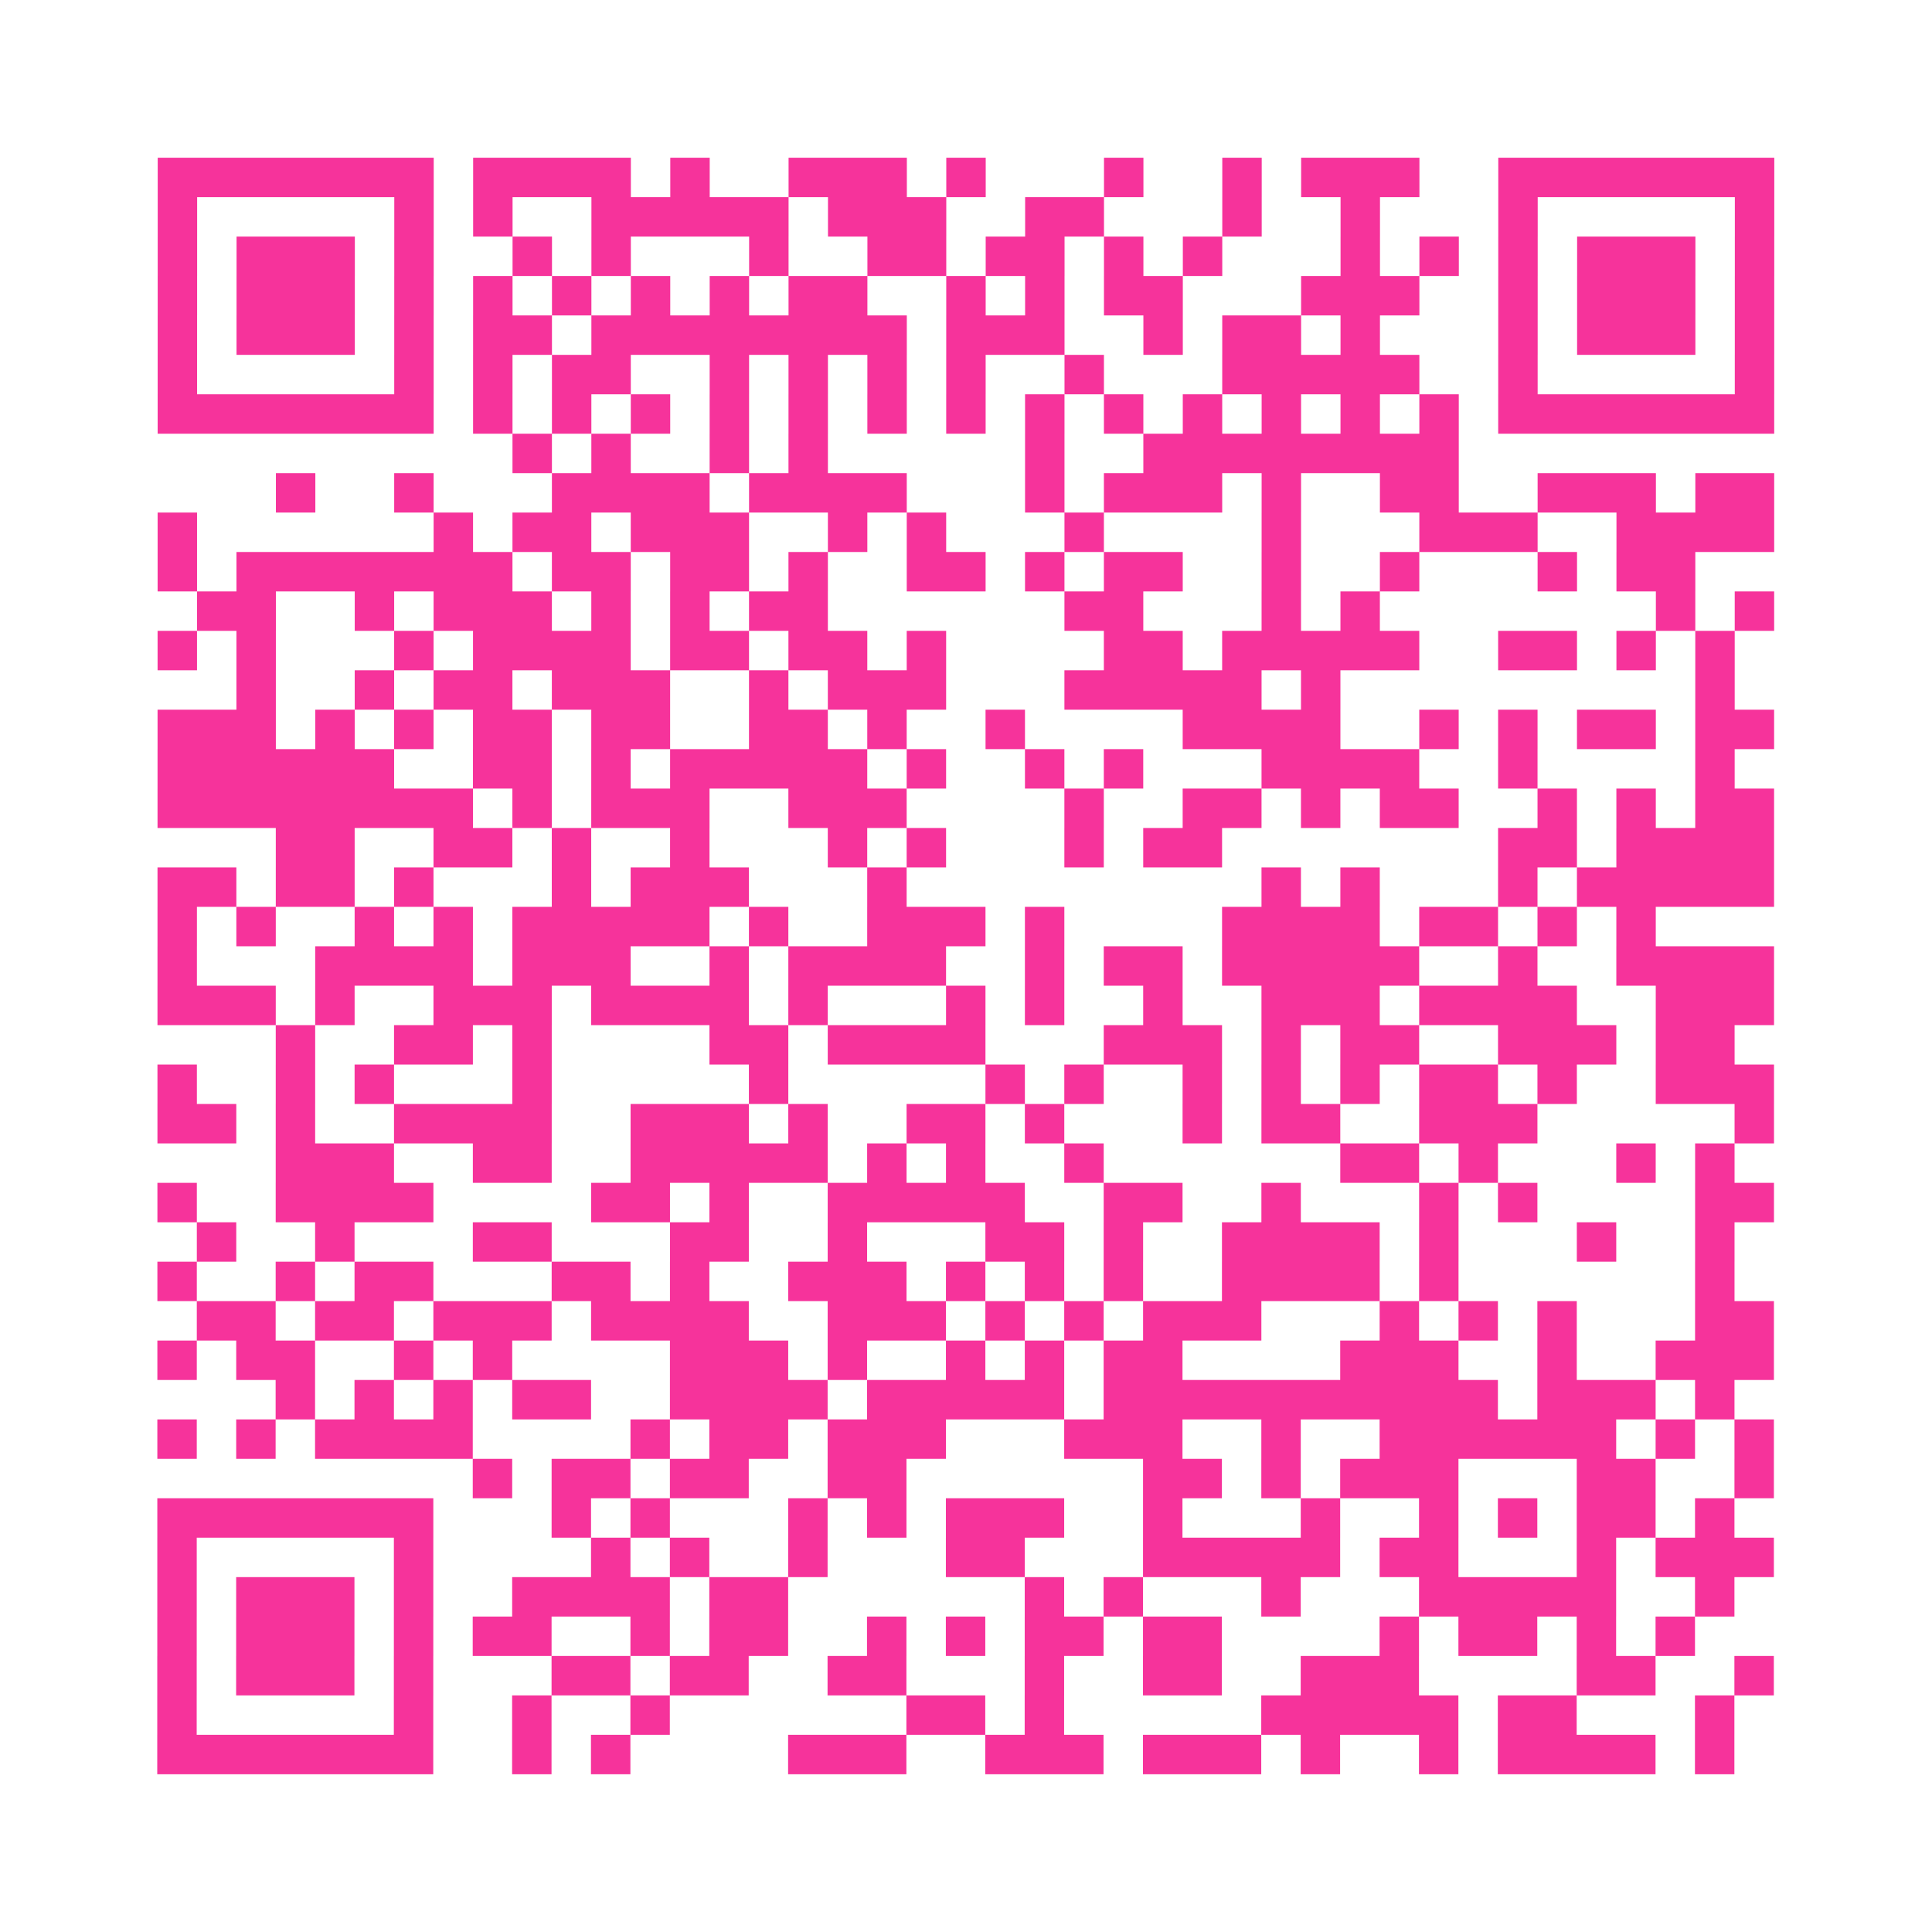 <?xml version="1.0" encoding="UTF-8"?>
<svg xmlns="http://www.w3.org/2000/svg" viewBox="0 0 49 49" class="pyqrcode"><path fill="transparent" d="M0 0h49v49h-49z"/><path stroke="#f6339b" class="pyqrline" d="M4 4.5h7m1 0h4m1 0h1m2 0h3m1 0h1m3 0h1m2 0h1m1 0h3m2 0h7m-41 1h1m5 0h1m1 0h1m2 0h5m1 0h3m2 0h2m3 0h1m2 0h1m3 0h1m5 0h1m-41 1h1m1 0h3m1 0h1m2 0h1m1 0h1m3 0h1m2 0h2m1 0h2m1 0h1m1 0h1m3 0h1m1 0h1m1 0h1m1 0h3m1 0h1m-41 1h1m1 0h3m1 0h1m1 0h1m1 0h1m1 0h1m1 0h1m1 0h2m2 0h1m1 0h1m1 0h2m3 0h3m2 0h1m1 0h3m1 0h1m-41 1h1m1 0h3m1 0h1m1 0h2m1 0h8m1 0h3m2 0h1m1 0h2m1 0h1m3 0h1m1 0h3m1 0h1m-41 1h1m5 0h1m1 0h1m1 0h2m2 0h1m1 0h1m1 0h1m1 0h1m2 0h1m3 0h5m2 0h1m5 0h1m-41 1h7m1 0h1m1 0h1m1 0h1m1 0h1m1 0h1m1 0h1m1 0h1m1 0h1m1 0h1m1 0h1m1 0h1m1 0h1m1 0h1m1 0h7m-32 1h1m1 0h1m2 0h1m1 0h1m5 0h1m2 0h8m-30 1h1m2 0h1m3 0h4m1 0h4m3 0h1m1 0h3m1 0h1m2 0h2m2 0h3m1 0h2m-41 1h1m6 0h1m1 0h2m1 0h3m2 0h1m1 0h1m3 0h1m4 0h1m3 0h3m2 0h4m-41 1h1m1 0h7m1 0h2m1 0h2m1 0h1m2 0h2m1 0h1m1 0h2m2 0h1m2 0h1m3 0h1m1 0h2m-38 1h2m2 0h1m1 0h3m1 0h1m1 0h1m1 0h2m6 0h2m3 0h1m1 0h1m7 0h1m1 0h1m-41 1h1m1 0h1m3 0h1m1 0h4m1 0h2m1 0h2m1 0h1m4 0h2m1 0h5m2 0h2m1 0h1m1 0h1m-38 1h1m2 0h1m1 0h2m1 0h3m2 0h1m1 0h3m3 0h5m1 0h1m9 0h1m-40 1h3m1 0h1m1 0h1m1 0h2m1 0h2m2 0h2m1 0h1m2 0h1m4 0h4m2 0h1m1 0h1m1 0h2m1 0h2m-41 1h6m2 0h2m1 0h1m1 0h5m1 0h1m2 0h1m1 0h1m3 0h4m2 0h1m4 0h1m-40 1h8m1 0h1m1 0h3m2 0h3m4 0h1m2 0h2m1 0h1m1 0h2m2 0h1m1 0h1m1 0h2m-38 1h2m2 0h2m1 0h1m2 0h1m3 0h1m1 0h1m3 0h1m1 0h2m7 0h2m1 0h4m-41 1h2m1 0h2m1 0h1m3 0h1m1 0h3m3 0h1m9 0h1m1 0h1m3 0h1m1 0h5m-41 1h1m1 0h1m2 0h1m1 0h1m1 0h5m1 0h1m2 0h3m1 0h1m4 0h4m1 0h2m1 0h1m1 0h1m-38 1h1m3 0h4m1 0h3m2 0h1m1 0h4m2 0h1m1 0h2m1 0h5m2 0h1m2 0h4m-41 1h3m1 0h1m2 0h3m1 0h4m1 0h1m3 0h1m1 0h1m2 0h1m2 0h3m1 0h4m2 0h3m-38 1h1m2 0h2m1 0h1m4 0h2m1 0h4m3 0h3m1 0h1m1 0h2m2 0h3m1 0h2m-40 1h1m2 0h1m1 0h1m3 0h1m5 0h1m5 0h1m1 0h1m2 0h1m1 0h1m1 0h1m1 0h2m1 0h1m2 0h3m-41 1h2m1 0h1m2 0h4m2 0h3m1 0h1m2 0h2m1 0h1m3 0h1m1 0h2m2 0h3m5 0h1m-38 1h3m2 0h2m2 0h5m1 0h1m1 0h1m2 0h1m6 0h2m1 0h1m3 0h1m1 0h1m-40 1h1m2 0h4m4 0h2m1 0h1m2 0h5m2 0h2m2 0h1m3 0h1m1 0h1m4 0h2m-40 1h1m2 0h1m3 0h2m3 0h2m2 0h1m3 0h2m1 0h1m2 0h4m1 0h1m3 0h1m2 0h1m-40 1h1m2 0h1m1 0h2m3 0h2m1 0h1m2 0h3m1 0h1m1 0h1m1 0h1m2 0h4m1 0h1m6 0h1m-39 1h2m1 0h2m1 0h3m1 0h4m2 0h3m1 0h1m1 0h1m1 0h3m3 0h1m1 0h1m1 0h1m3 0h2m-41 1h1m1 0h2m2 0h1m1 0h1m4 0h3m1 0h1m2 0h1m1 0h1m1 0h2m4 0h3m2 0h1m2 0h3m-38 1h1m1 0h1m1 0h1m1 0h2m2 0h4m1 0h5m1 0h10m1 0h3m1 0h1m-40 1h1m1 0h1m1 0h4m4 0h1m1 0h2m1 0h3m3 0h3m2 0h1m2 0h6m1 0h1m1 0h1m-33 1h1m1 0h2m1 0h2m2 0h2m6 0h2m1 0h1m1 0h3m3 0h2m2 0h1m-41 1h7m3 0h1m1 0h1m3 0h1m1 0h1m1 0h3m2 0h1m3 0h1m2 0h1m1 0h1m1 0h2m1 0h1m-40 1h1m5 0h1m4 0h1m1 0h1m2 0h1m3 0h2m3 0h5m1 0h2m3 0h1m1 0h3m-41 1h1m1 0h3m1 0h1m2 0h4m1 0h2m6 0h1m1 0h1m3 0h1m3 0h5m2 0h1m-40 1h1m1 0h3m1 0h1m1 0h2m2 0h1m1 0h2m2 0h1m1 0h1m1 0h2m1 0h2m4 0h1m1 0h2m1 0h1m1 0h1m-39 1h1m1 0h3m1 0h1m3 0h2m1 0h2m2 0h2m3 0h1m2 0h2m2 0h3m4 0h2m2 0h1m-41 1h1m5 0h1m2 0h1m2 0h1m6 0h2m1 0h1m5 0h5m1 0h2m3 0h1m-40 1h7m2 0h1m1 0h1m4 0h3m2 0h3m1 0h3m1 0h1m2 0h1m1 0h4m1 0h1"/></svg>
